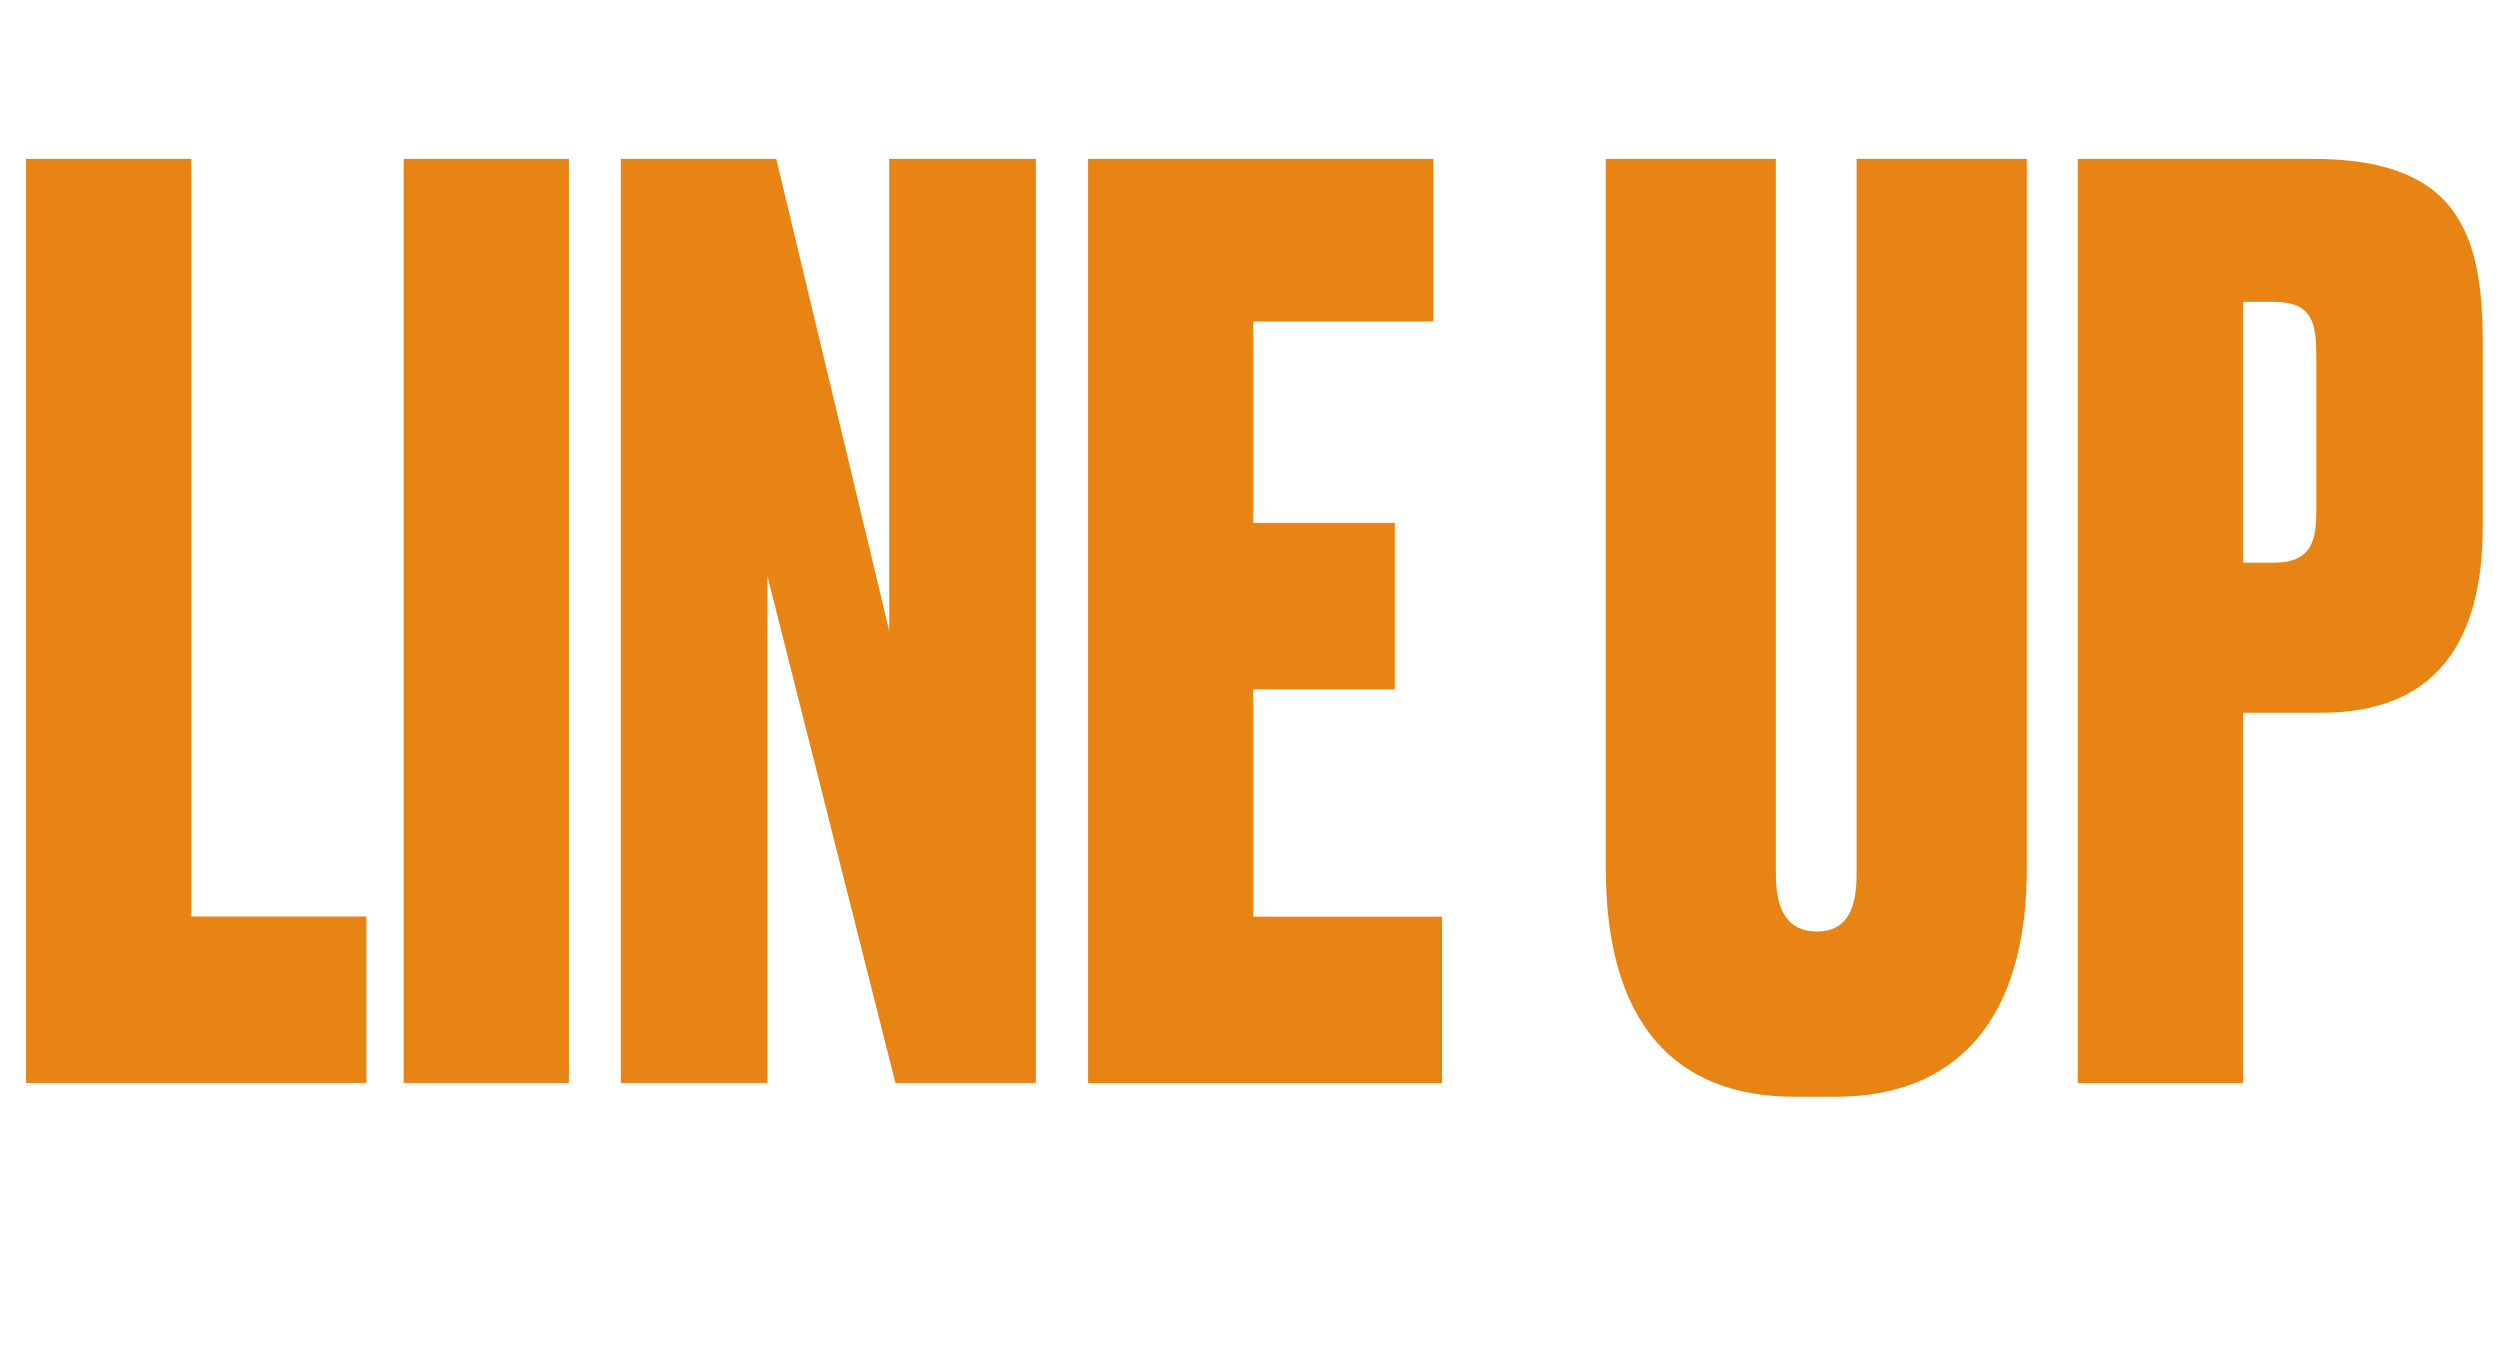 <?xml version="1.0" encoding="UTF-8"?><svg id="_レイヤー_2" xmlns="http://www.w3.org/2000/svg" viewBox="0 0 144.93 78.26"><defs><style>.cls-1{fill:#e78413;}</style></defs><g id="Text"><path class="cls-1" d="m11.09,9.21v43.92h10.15v9.65H1.51V9.21h9.58Z"/><path class="cls-1" d="m32.98,62.78h-9.58V9.21h9.58v53.57Z"/><path class="cls-1" d="m45,9.21l6.55,27.36V9.21h8.5v53.57h-8.14l-7.42-29.38v29.38h-8.5V9.21h9Z"/><path class="cls-1" d="m83.09,9.21v9.43h-10.44v11.67h8.21v9.65h-8.21v13.18h10.95v9.65h-20.52V9.21h20.02Z"/><path class="cls-1" d="m93.09,9.21h9.86v41.48c0,2.23.79,3.31,2.38,3.31s2.3-1.08,2.3-3.31V9.21h9.87v41.12c0,8.93-4.18,13.25-11.09,13.25h-2.38c-6.98,0-10.94-4.32-10.94-13.25V9.21Z"/><path class="cls-1" d="m130.03,41.33v21.46h-9.58V9.21h13.61c8.14,0,9.87,3.96,9.87,10.58v10.73c0,6.62-2.66,10.8-9.36,10.8h-4.54Zm0-8.71h1.8c2.23,0,2.45-1.37,2.45-3.02v-8.93c0-1.94-.22-3.17-2.45-3.17h-1.8v15.12Z"/></g></svg>